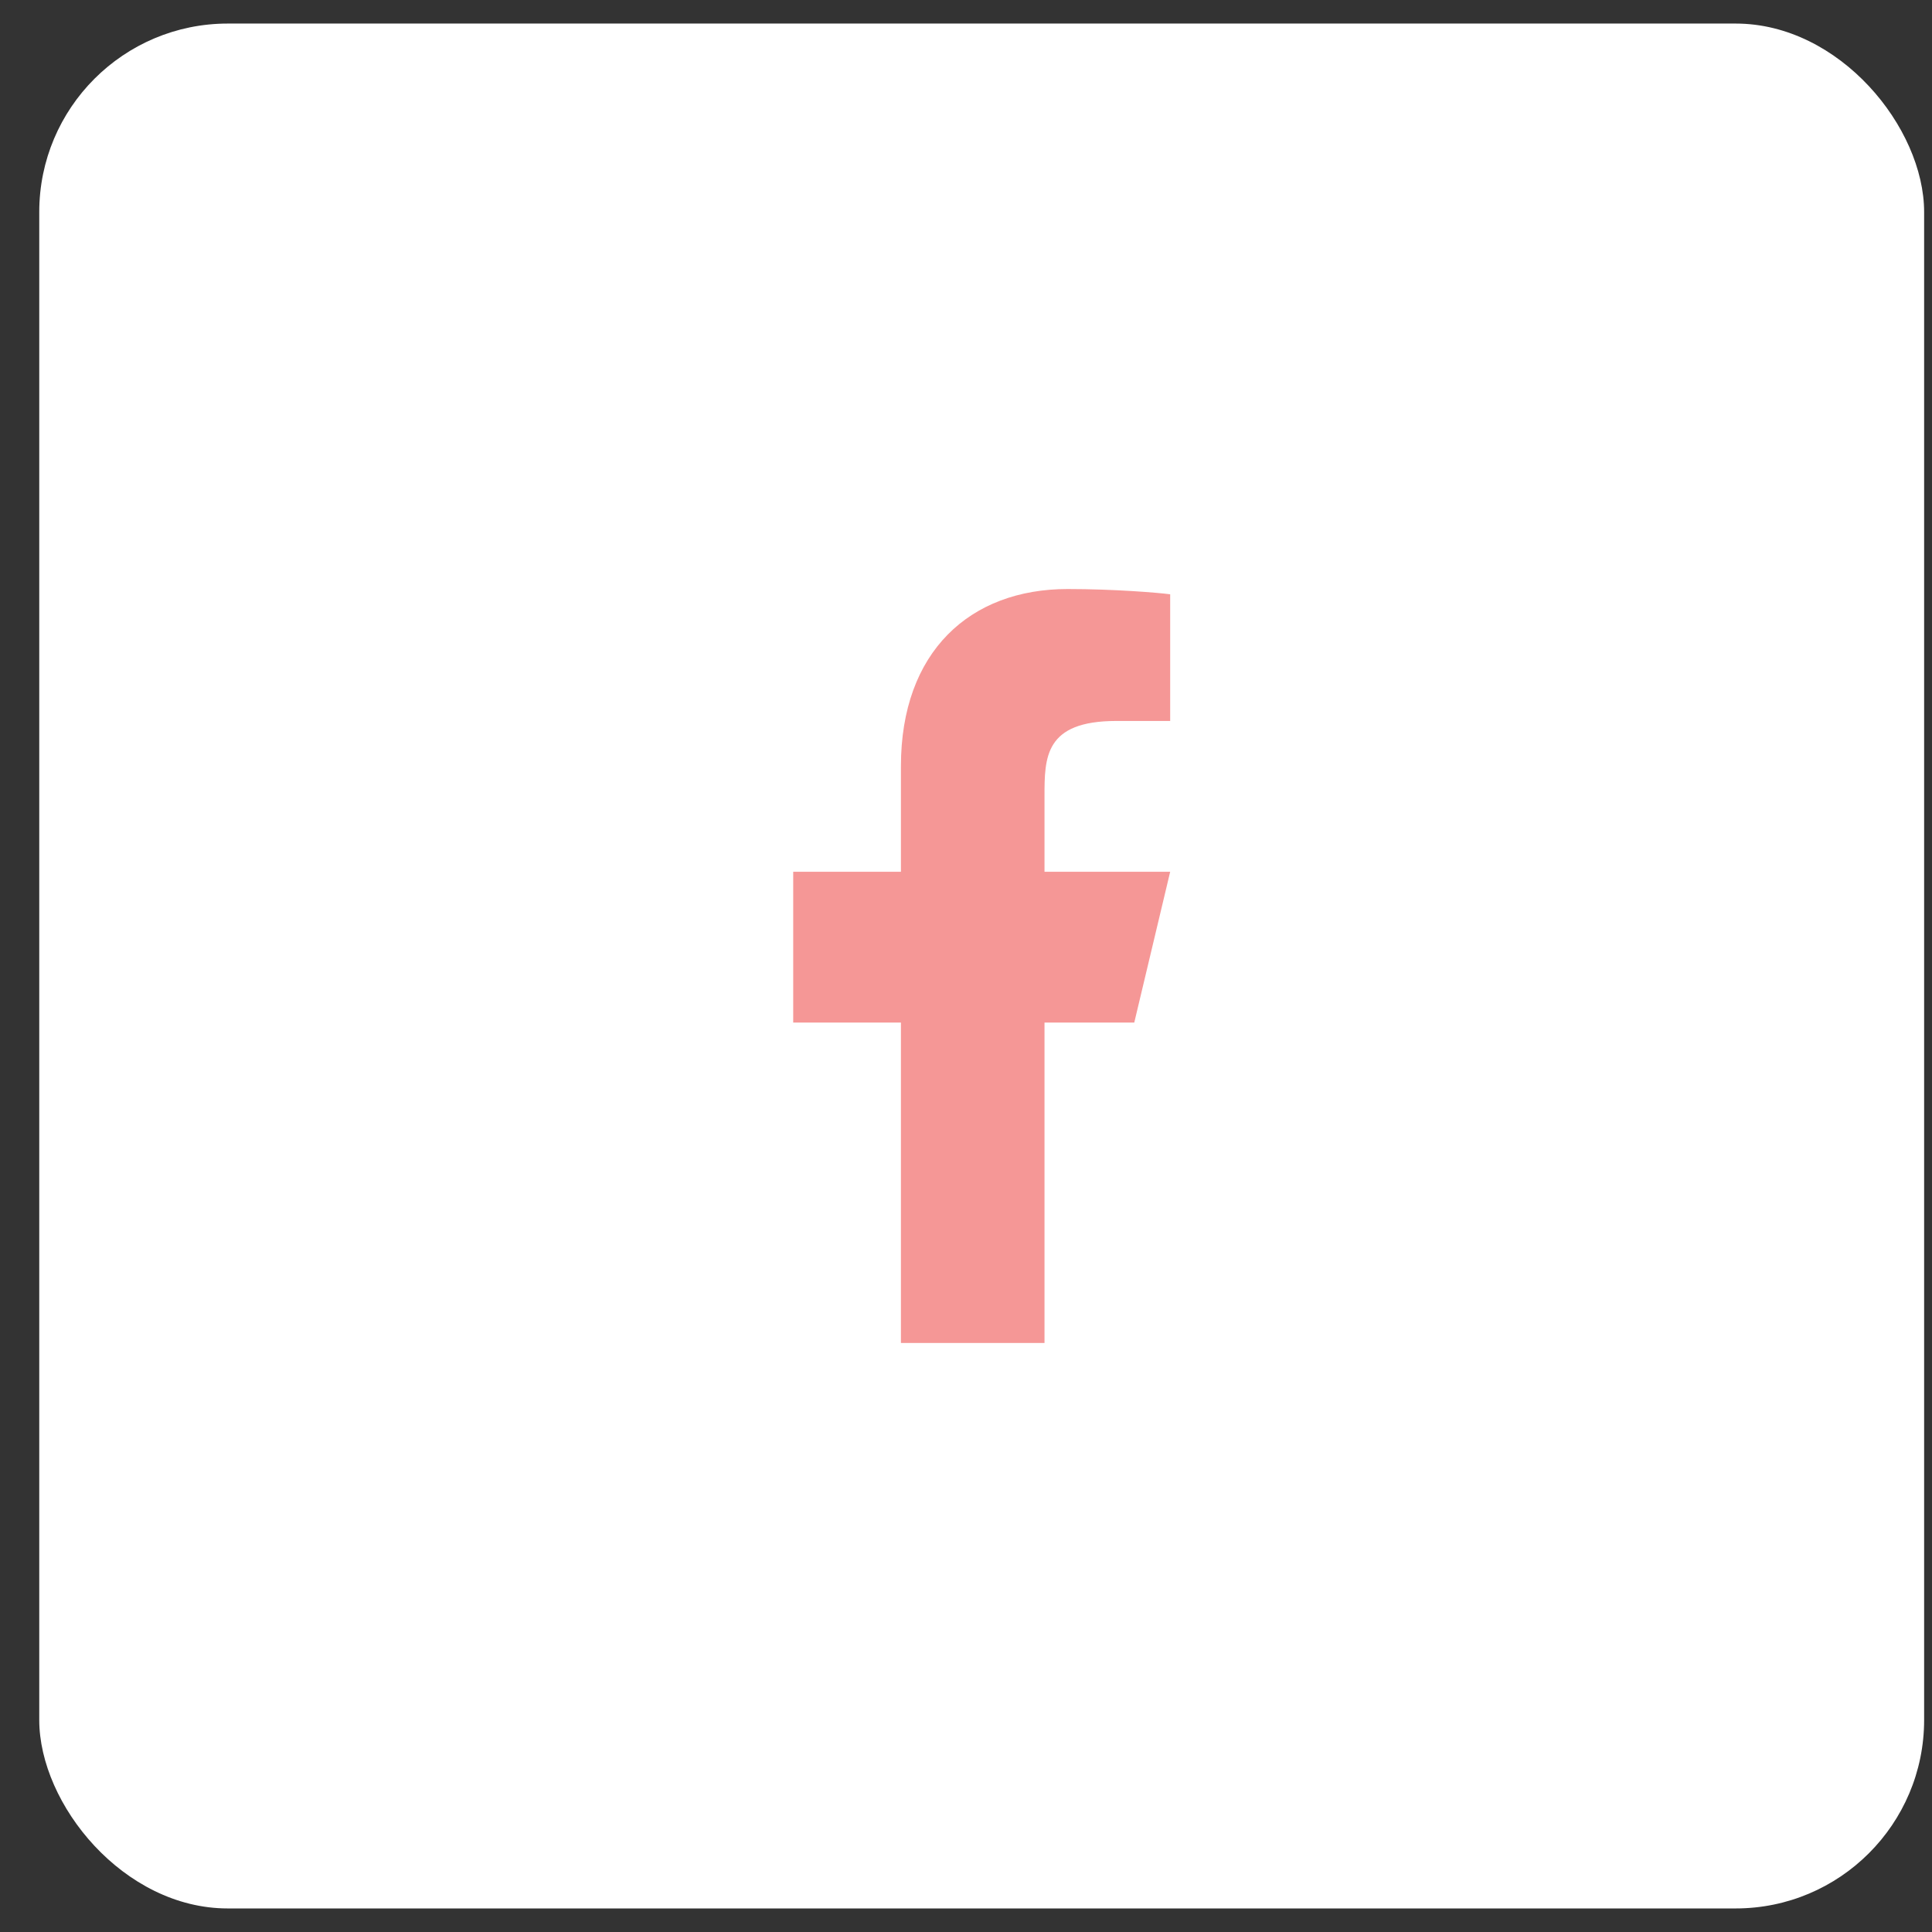 <svg xmlns="http://www.w3.org/2000/svg" width="41" height="41" viewBox="0 0 41 41" fill="none"><rect x="0" y="0" width="41" height="41" fill="#333333" stroke="none"/><rect x="0.833" y="0.5" width="40" height="40" rx="4" fill="white"></rect><path d="M22.166 21.7H24.071L24.833 18.5H22.166V16.9C22.166 16.076 22.166 15.3 23.69 15.3H24.833V12.612C24.585 12.578 23.647 12.5 22.656 12.5C20.588 12.5 19.119 13.826 19.119 16.26V18.5H16.833V21.7H19.119V28.5H22.166V21.7Z" fill="#F59796"></path></svg>